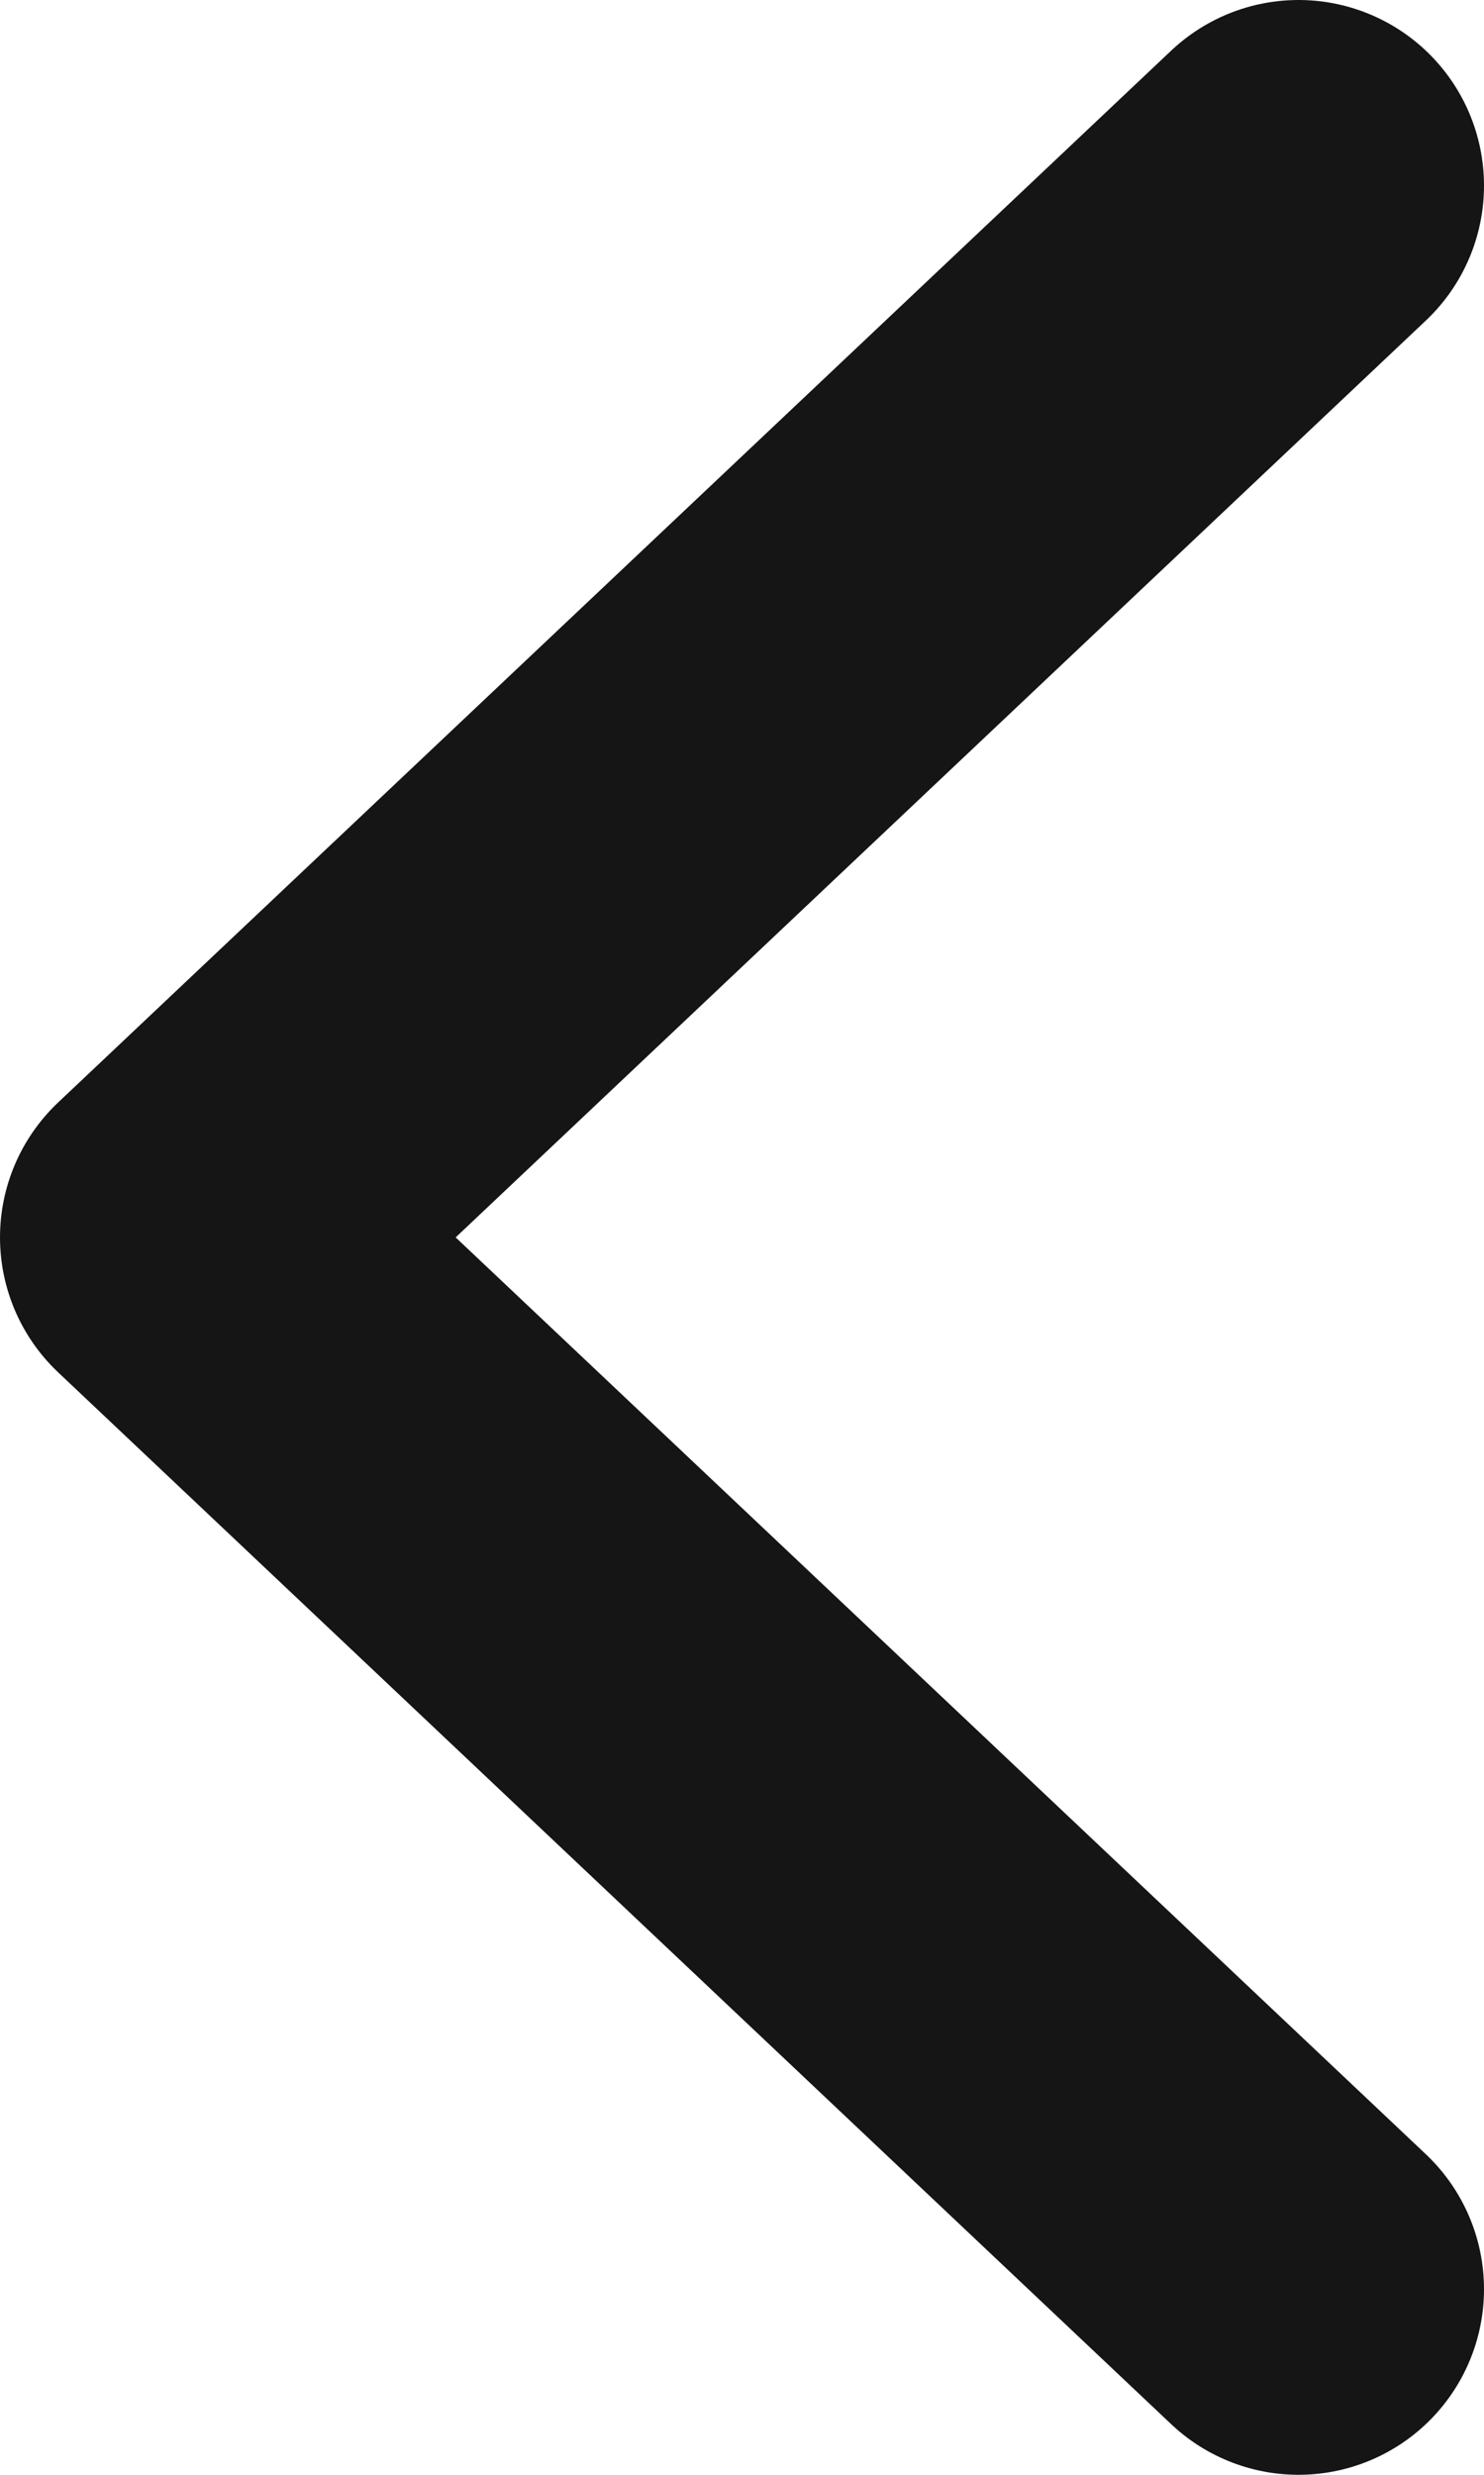 <svg width="6" height="10" viewBox="0 0 6 10" fill="none" xmlns="http://www.w3.org/2000/svg">
<path d="M5.25 0.75L0.75 5L5.25 9.25" stroke="#151515" stroke-width="1.5" stroke-linecap="round" stroke-linejoin="round"/>
</svg>
